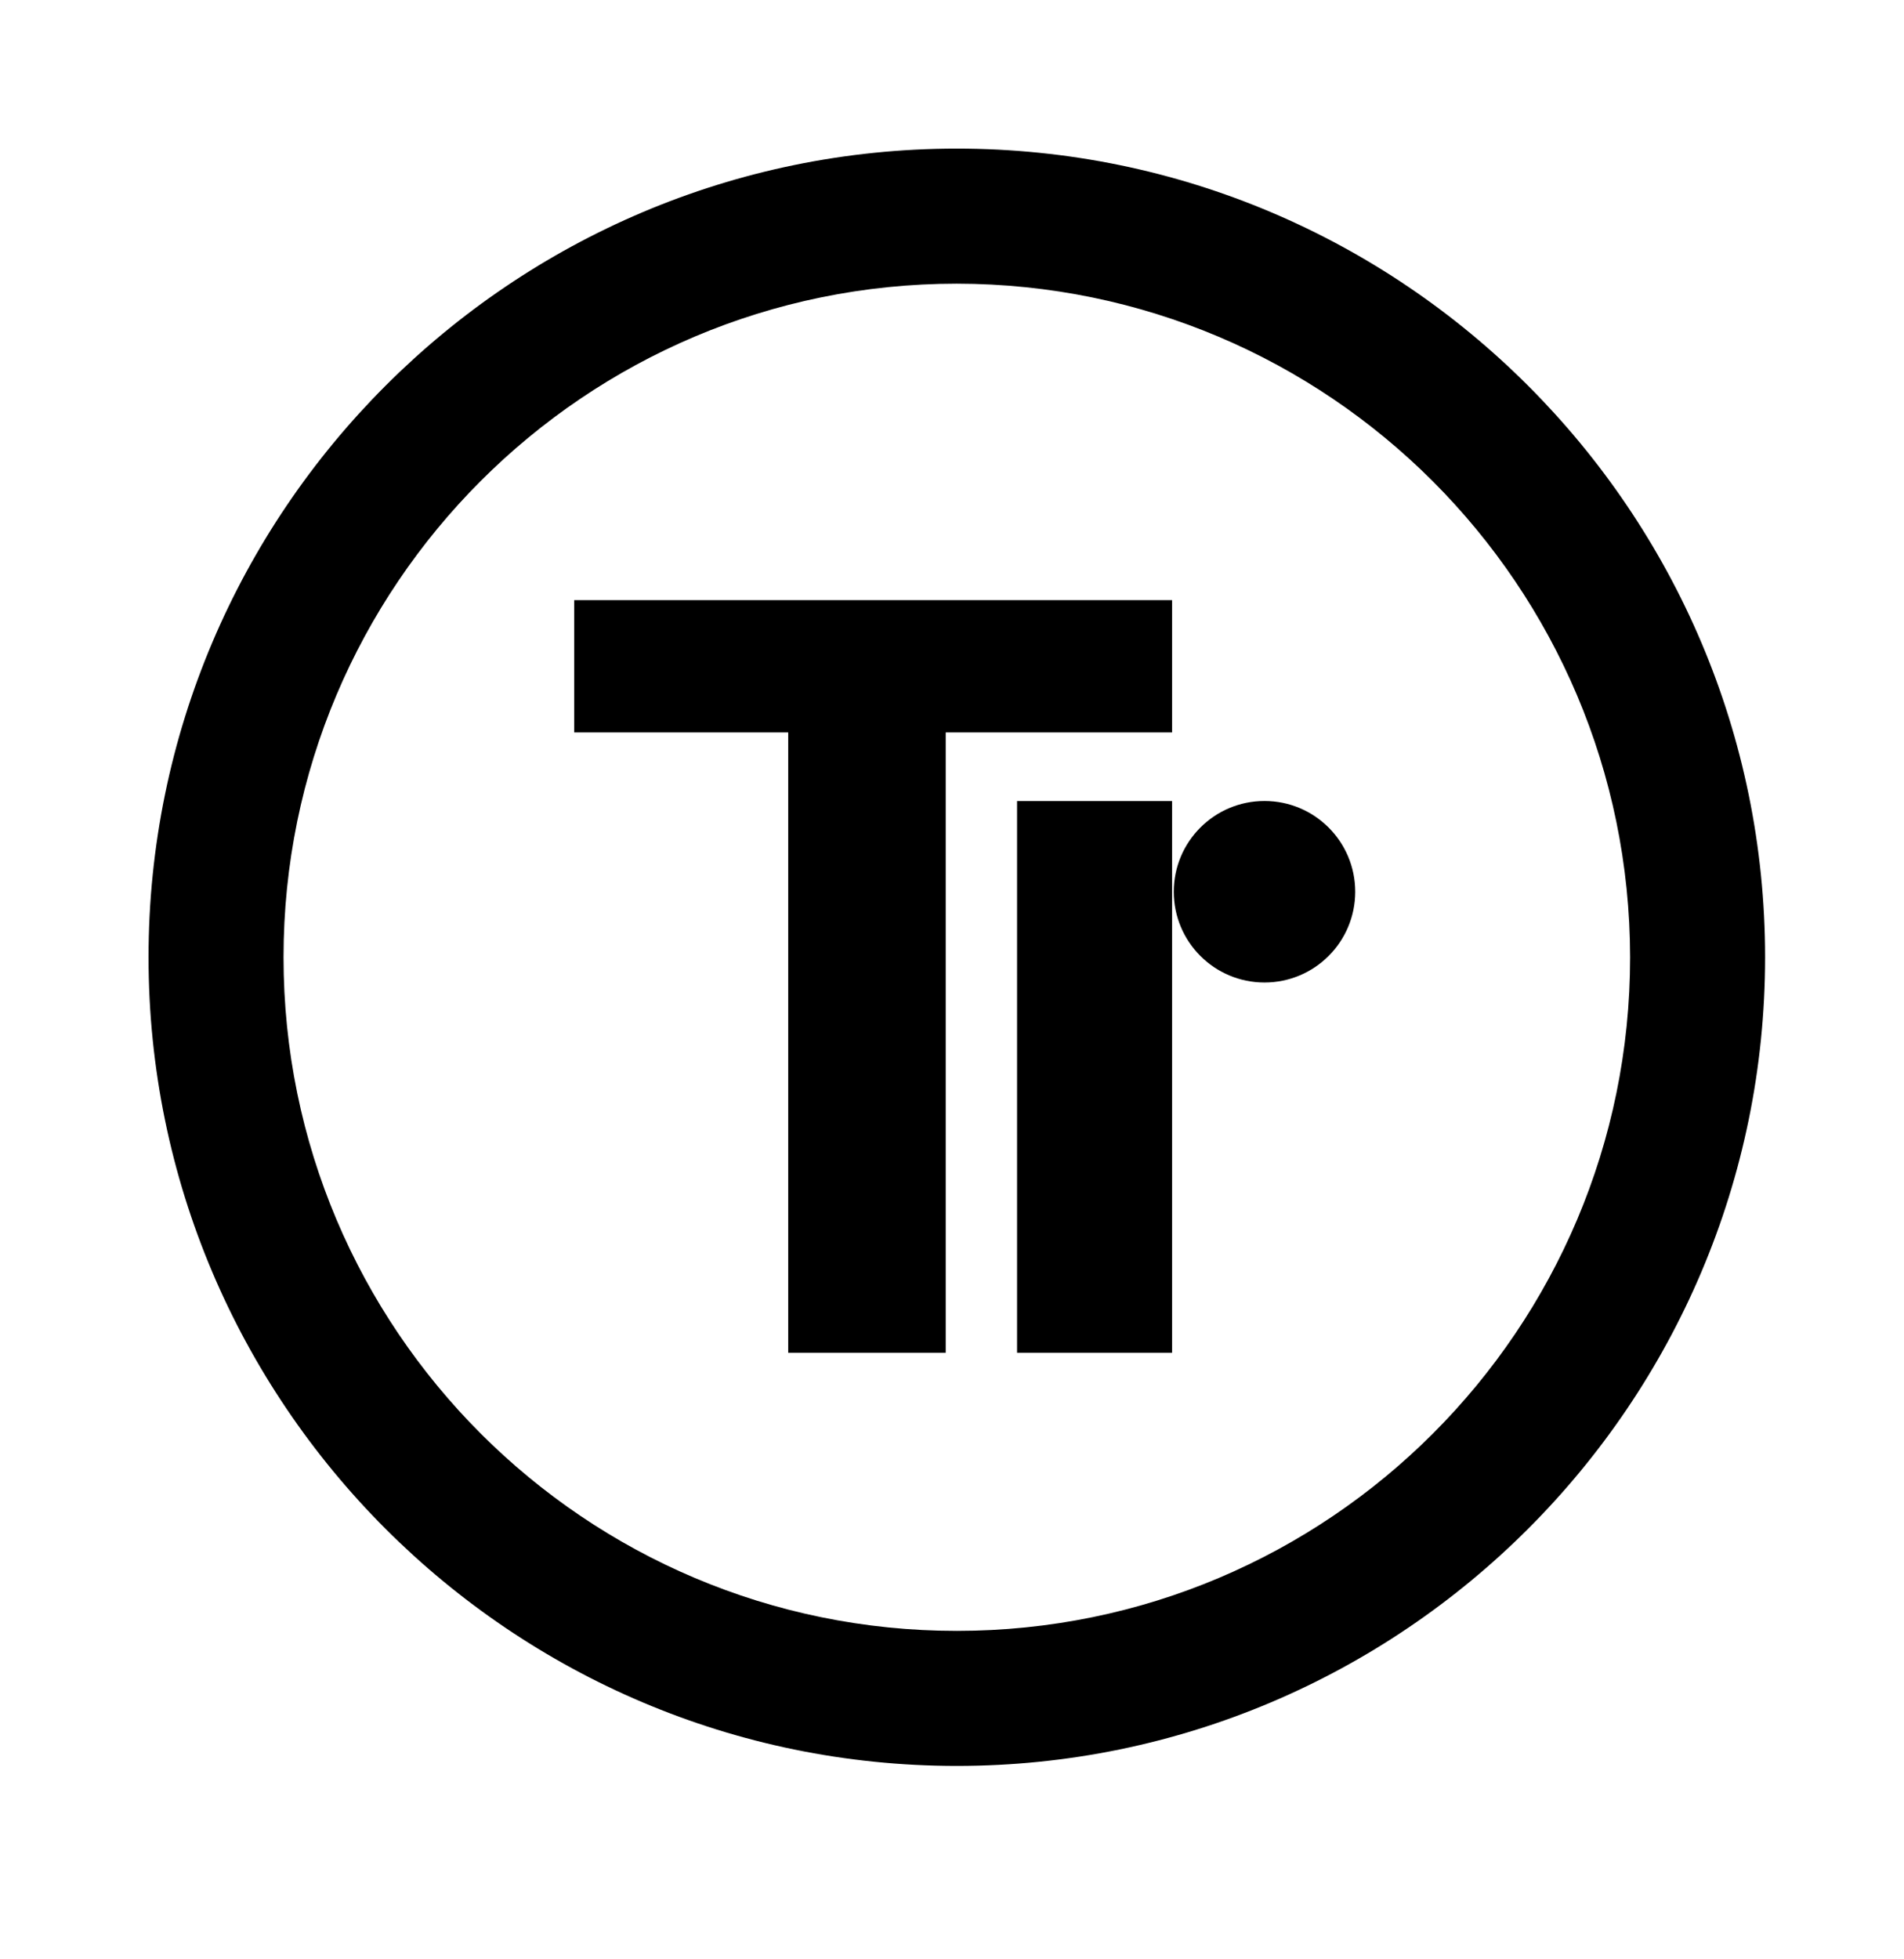 <?xml version="1.0" encoding="UTF-8"?>
<svg width="141px" height="145px" viewBox="0 0 141 145" version="1.1" xmlns="http://www.w3.org/2000/svg" xmlns:xlink="http://www.w3.org/1999/xlink">
    <title>favicon</title>
    <g id="Page-1" stroke="none" stroke-width="1" fill="none" fill-rule="evenodd">
        <g id="favicon">
<!--            <rect id="Rectangle" fill="none" x="0" y="0" width="141" height="145"></rect>-->
            <path d="M70.857,130.714 C37.851,130.714 11,103.863 11,70.857 C11,37.851 37.851,11 70.857,11 C103.863,11 130.714,37.851 130.714,70.857 C130.714,103.863 103.863,130.714 70.857,130.714 Z M70.857,20.997 C43.32,20.997 20.997,43.32 20.997,70.857 C20.997,98.394 43.32,120.717 70.857,120.717 C98.394,120.717 120.717,98.394 120.717,70.857 C120.687,43.333 98.382,21.027 70.857,20.997 Z" id="Shape" fill="#000000" fill-rule="nonzero"></path>
            <polygon id="Path" fill="#000000" fill-rule="nonzero" points="58.371 100.132 58.371 54.215 42.52 54.215 42.52 44.423 86.797 44.423 86.797 54.215 70.035 54.215 70.035 100.132"></polygon>
            <polygon id="Path" fill="#000000" fill-rule="nonzero" points="75.318 100.132 75.318 59.293 86.797 59.293 86.797 100.132"></polygon>
            <circle id="Oval" fill="#000000" fill-rule="nonzero" cx="93.642" cy="66.007" r="6.718"></circle>
        </g>
    </g>
</svg>
